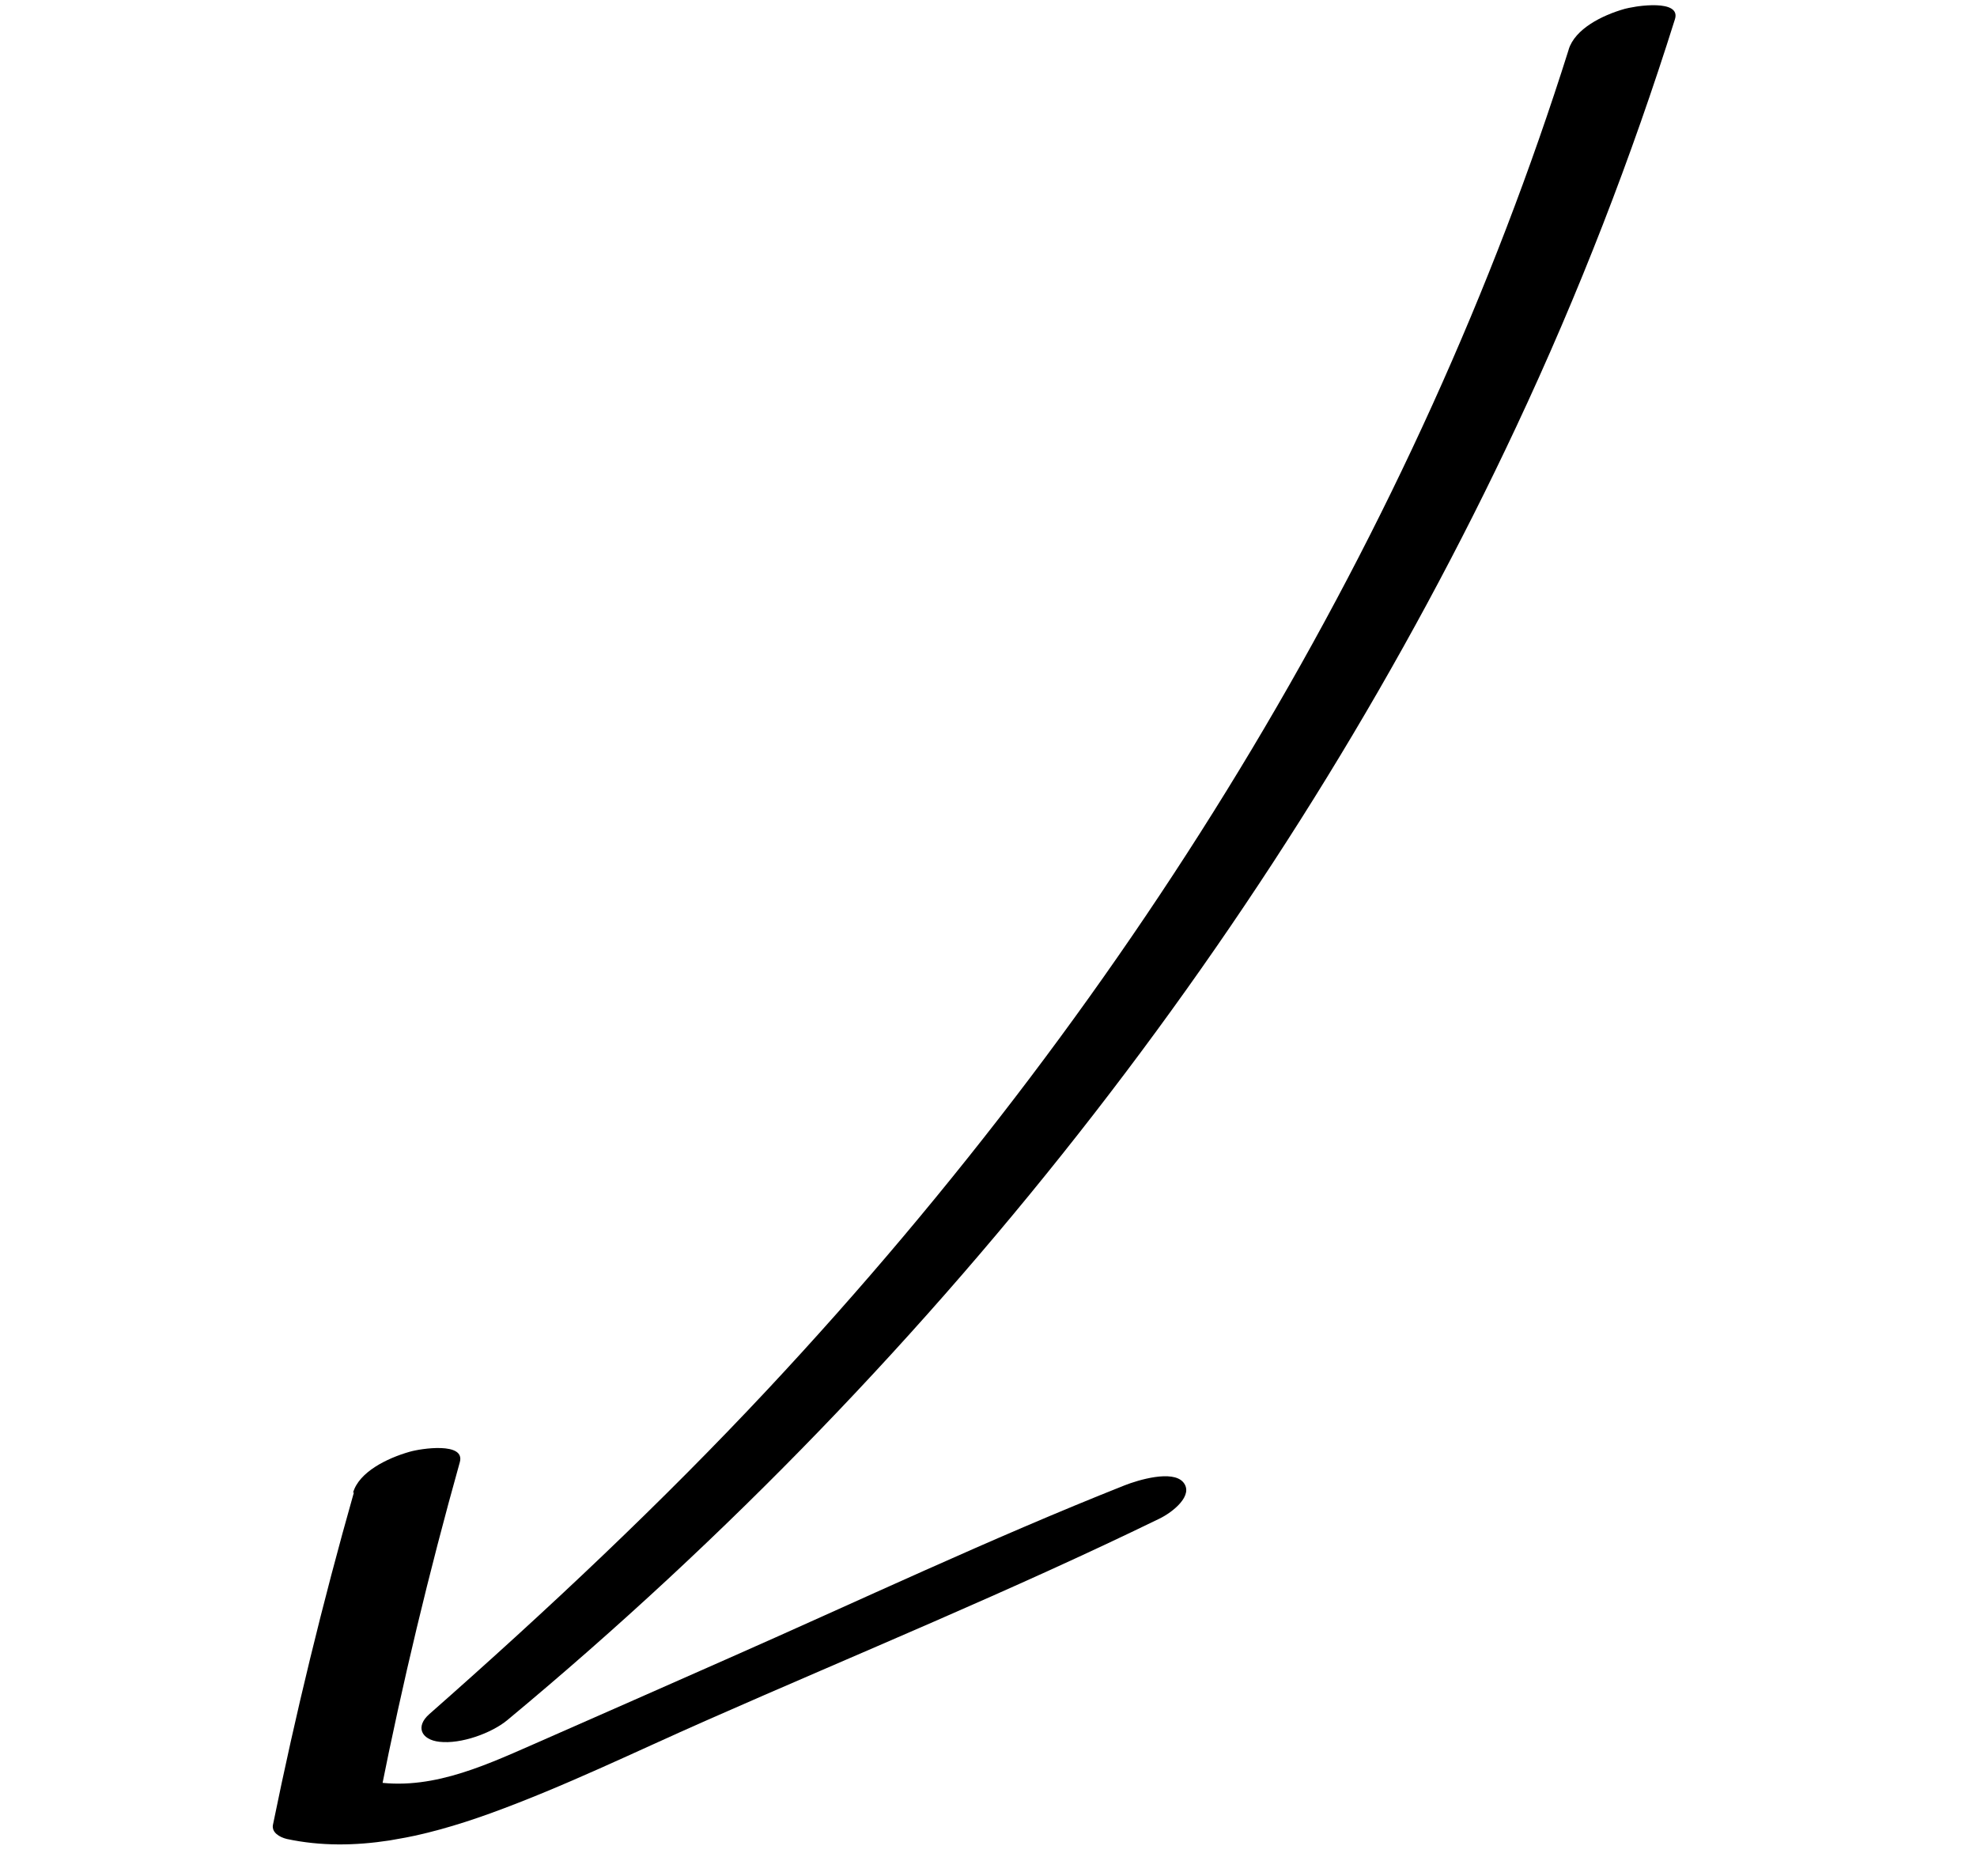 <?xml version="1.0" encoding="UTF-8"?> <svg xmlns="http://www.w3.org/2000/svg" width="39" height="37" viewBox="0 0 39 37" fill="none"> <g clip-path="url(#clip0_105_3939)"> <path d="M30.945 0.979C27.964 10.434 22.529 19.506 15.139 27.41C13.054 29.639 10.805 31.753 8.469 33.81C8.19 34.055 8.307 34.316 8.669 34.356C9.096 34.405 9.697 34.185 10.006 33.93C18.723 26.692 25.528 17.77 29.909 8.421C31.147 5.784 32.188 3.095 33.041 0.38C33.168 -0.021 32.273 0.113 32.053 0.174C31.598 0.303 31.071 0.571 30.945 0.975L30.945 0.979Z" fill="black"></path> <path d="M6.981 29.439C6.364 31.614 5.831 33.804 5.384 35.996C5.357 36.144 5.513 36.238 5.659 36.273C6.994 36.559 8.382 36.233 9.669 35.769C11.132 35.239 12.535 34.551 13.945 33.93C16.919 32.619 19.957 31.374 22.869 29.956C23.141 29.825 23.554 29.491 23.343 29.238C23.131 28.986 22.448 29.194 22.187 29.297C19.523 30.354 16.937 31.579 14.322 32.731C13.052 33.292 11.787 33.851 10.517 34.408C9.47 34.868 8.387 35.361 7.226 35.117L7.501 35.393C7.937 33.203 8.461 31.018 9.071 28.84C9.182 28.439 8.308 28.569 8.079 28.636C7.634 28.763 7.081 29.035 6.965 29.442L6.981 29.439Z" fill="black"></path> </g> <defs> <clipPath id="clip0_105_3939"> <rect width="33.528" height="31.288" fill="white" transform="translate(0 5.891) rotate(-10.12)"></rect> </clipPath> </defs> </svg> 